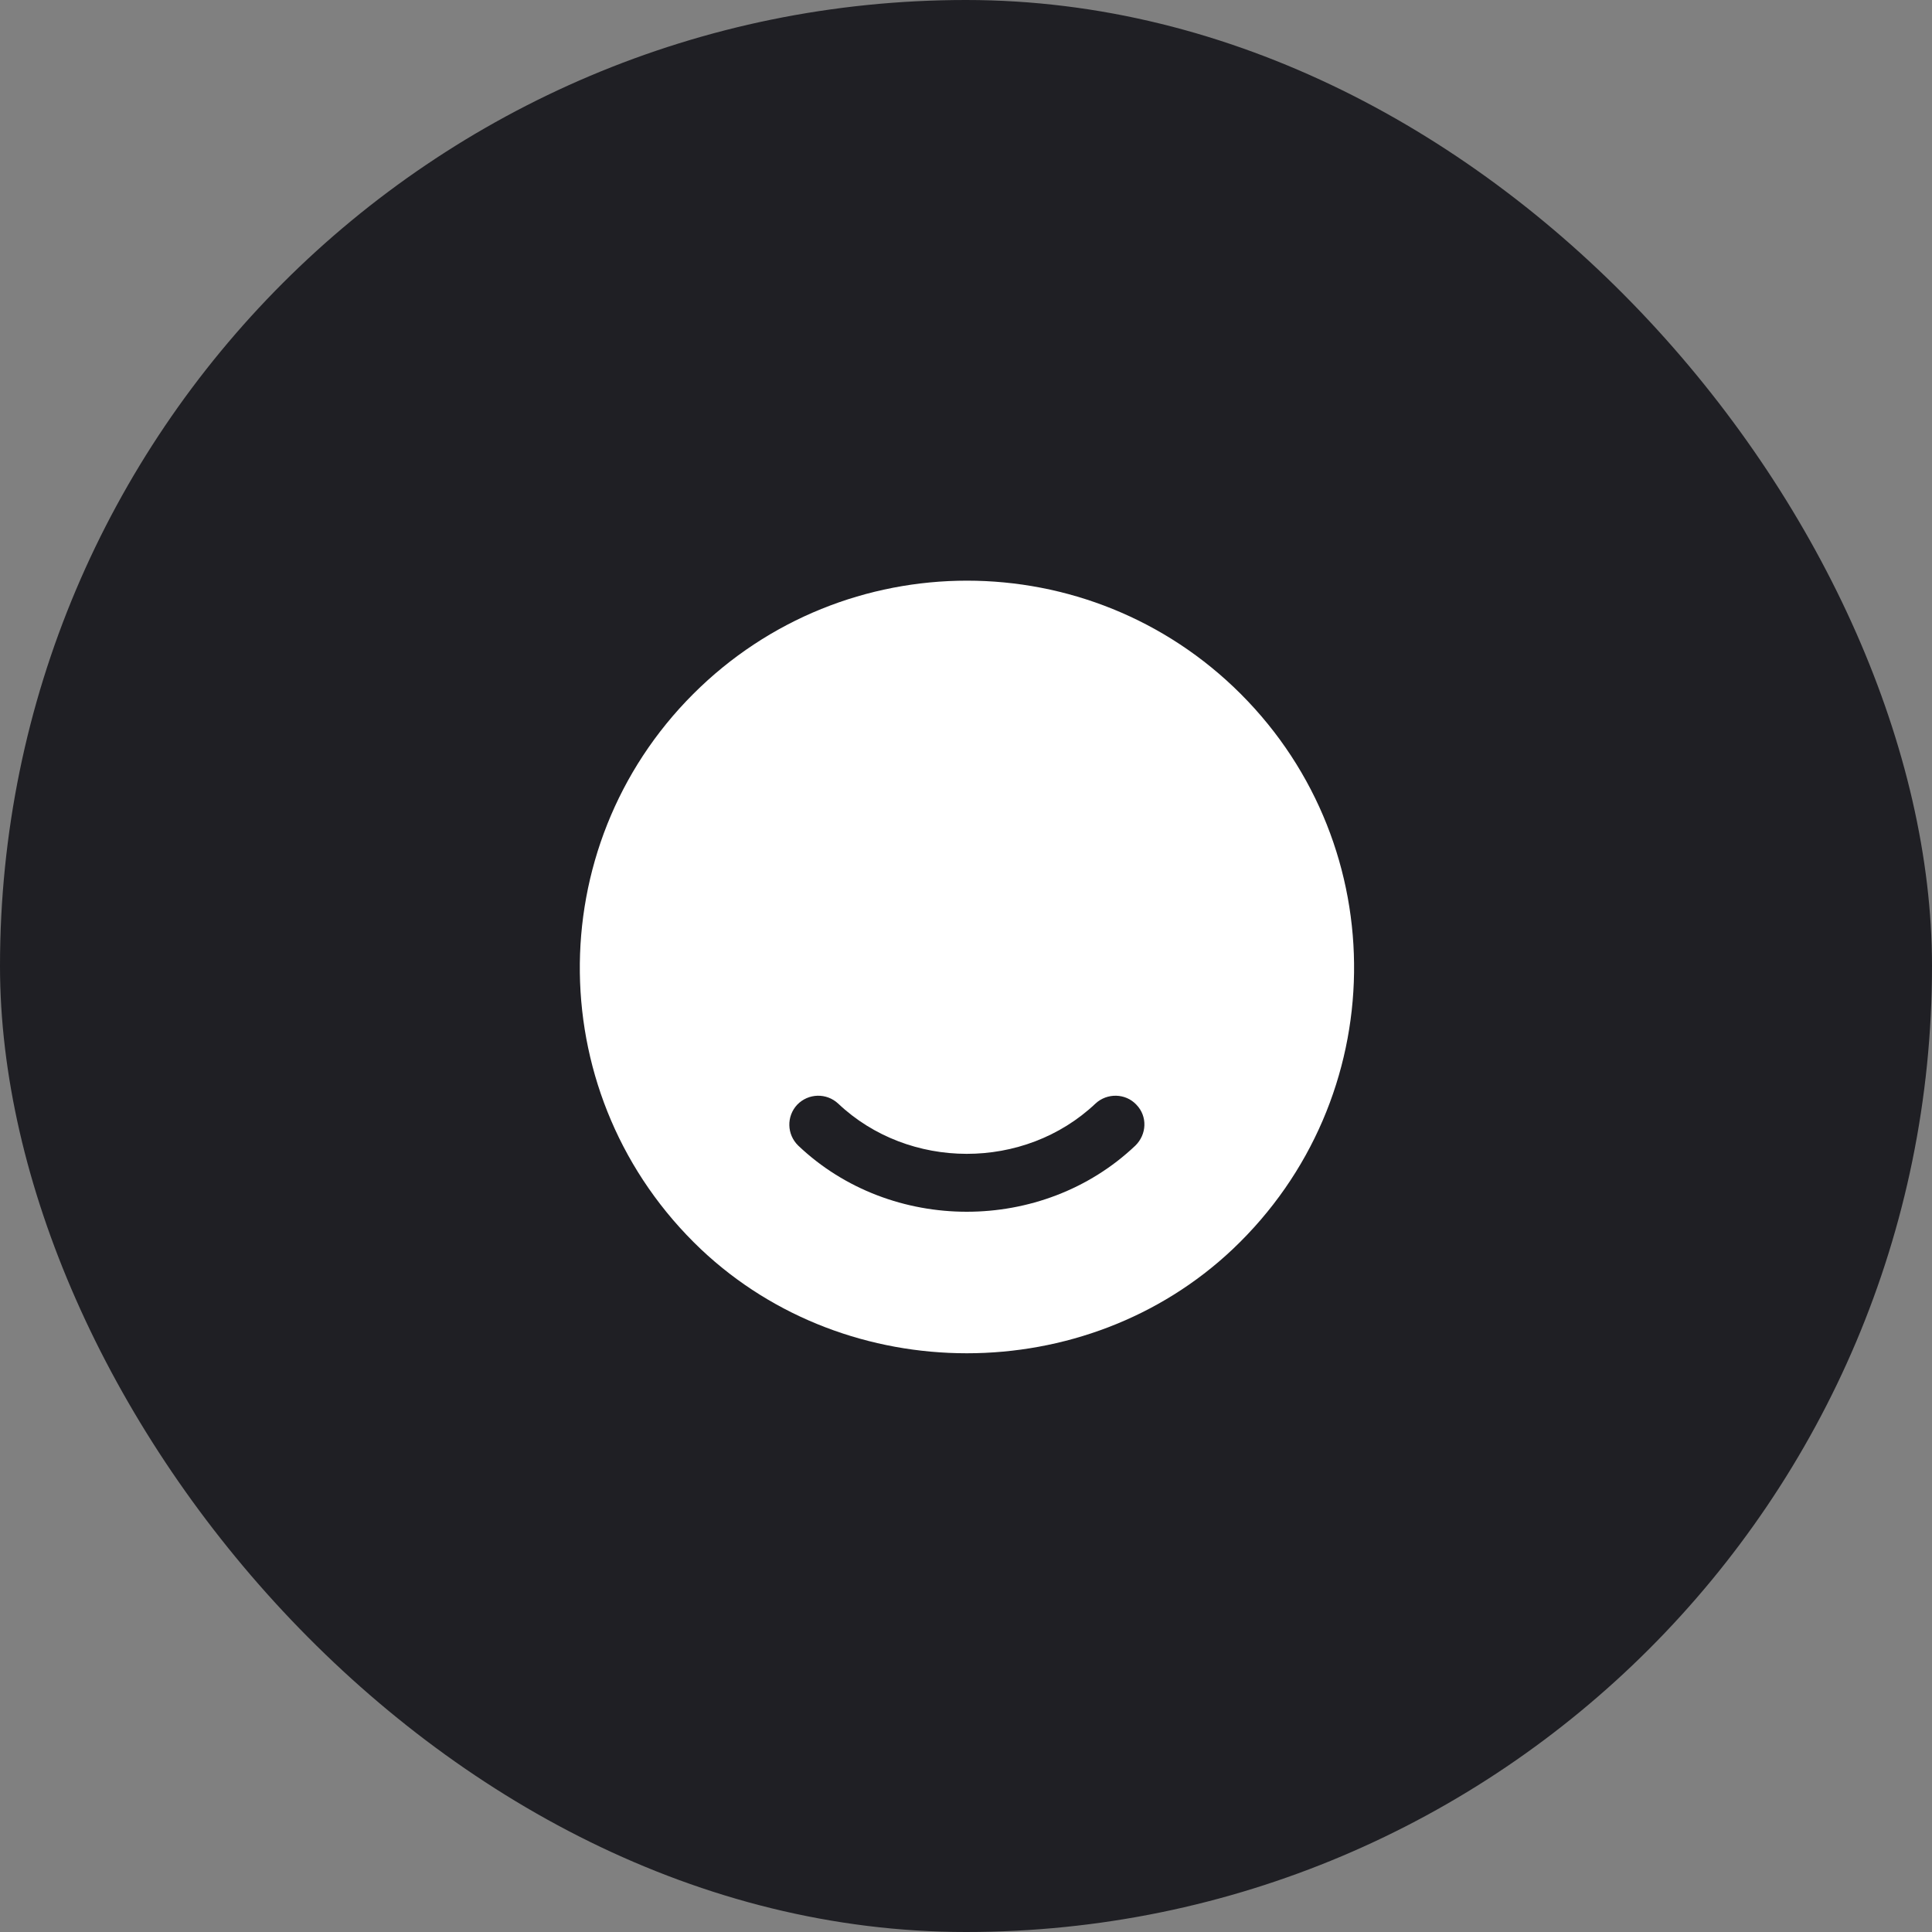 <svg width="50" height="50" viewBox="0 0 50 50" fill="none" xmlns="http://www.w3.org/2000/svg">
<rect x="0" y="0" width="50" height="50" fill="#808080" stroke="none"/>
<rect width="50" height="50" rx="25" fill="#1F1F24"/>
<path d="M32.111 17.96C28.201 14.05 21.851 14.05 17.941 17.96C13.96 21.94 14.03 28.43 18.14 32.33C21.941 35.92 28.101 35.92 31.901 32.33C36.02 28.43 36.09 21.94 32.111 17.96ZM29.381 29.65C28.18 30.79 26.601 31.36 25.02 31.36C23.441 31.36 21.86 30.79 20.66 29.65C20.36 29.36 20.351 28.89 20.631 28.59C20.921 28.29 21.39 28.28 21.691 28.56C23.52 30.29 26.511 30.3 28.351 28.56C28.651 28.28 29.131 28.29 29.41 28.59C29.701 28.89 29.68 29.36 29.381 29.65Z" fill="white"/>
</svg>
